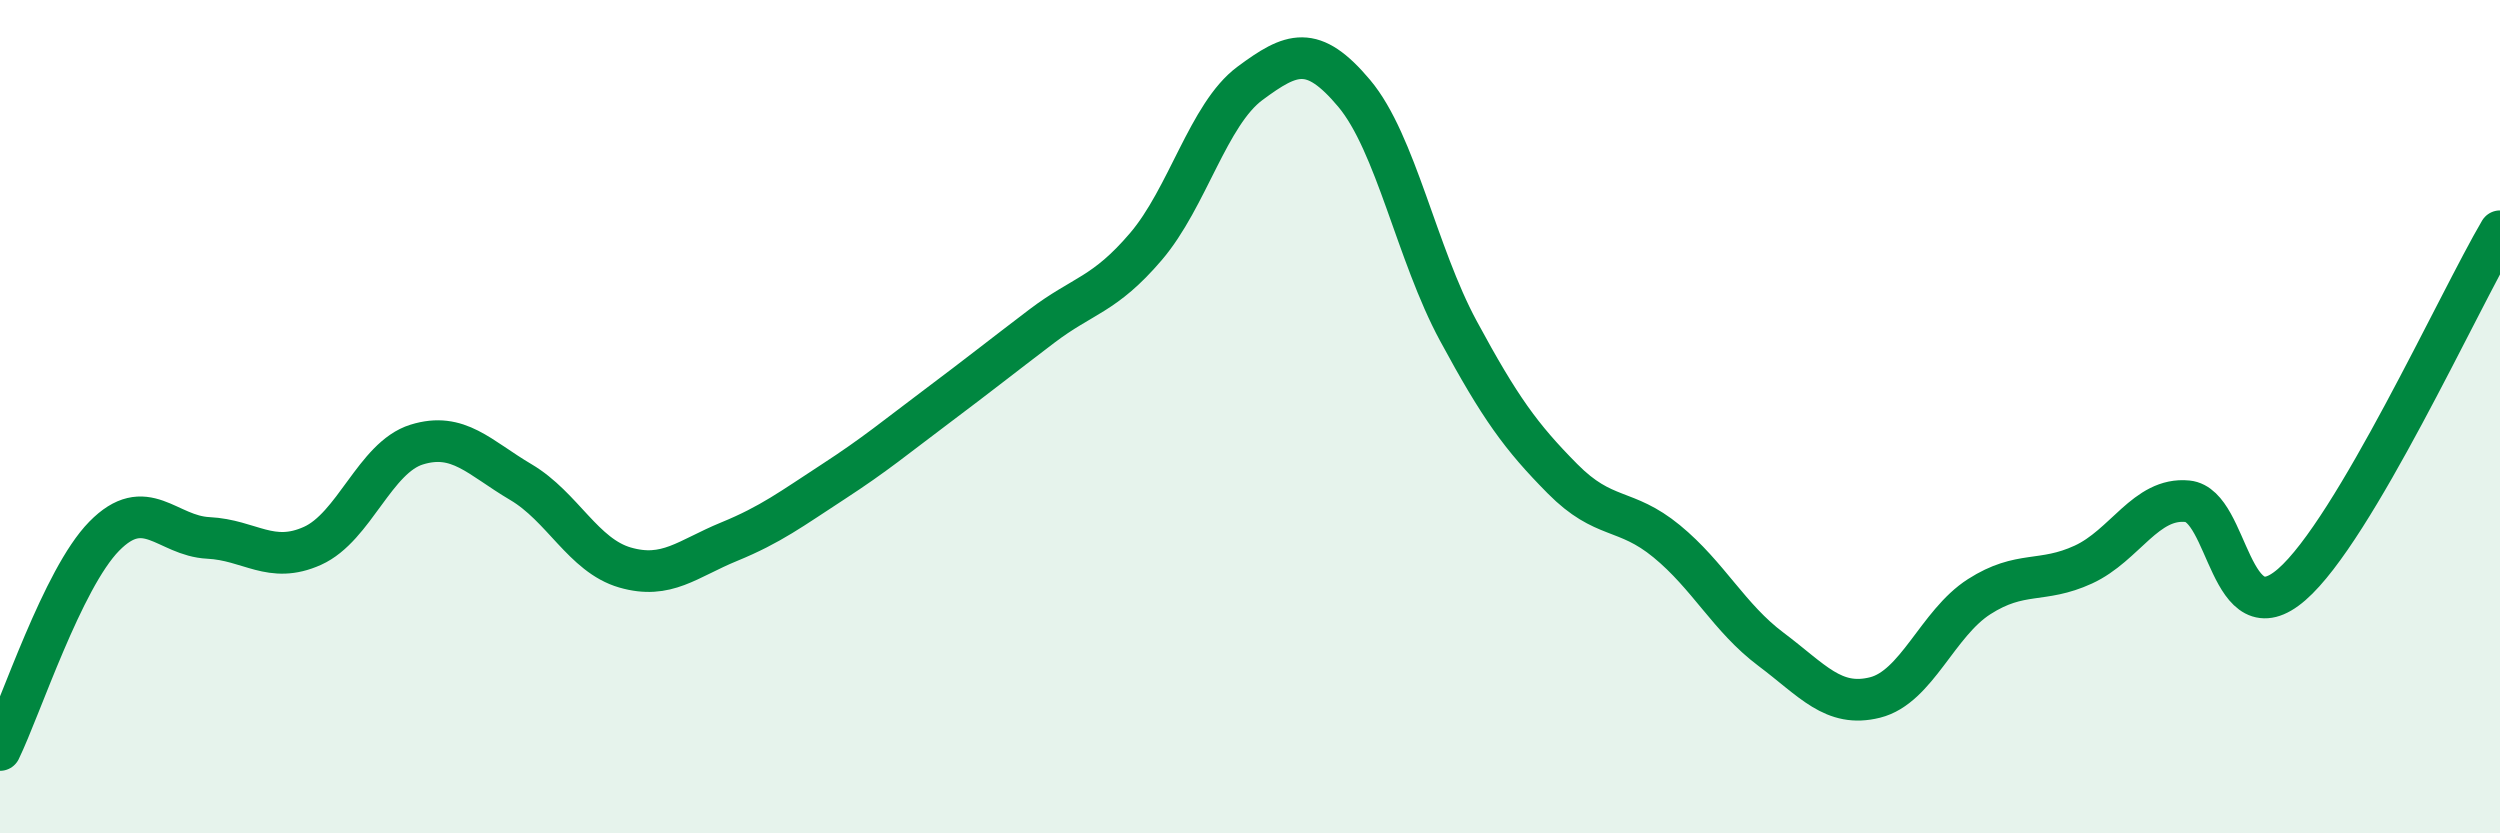 
    <svg width="60" height="20" viewBox="0 0 60 20" xmlns="http://www.w3.org/2000/svg">
      <path
        d="M 0,18 C 0.5,16.97 1.5,13.89 2.5,12.87 C 3.5,11.85 4,12.86 5,12.91 C 6,12.96 6.5,13.55 7.5,13.1 C 8.5,12.65 9,10.98 10,10.67 C 11,10.36 11.5,10.98 12.5,11.57 C 13.5,12.16 14,13.33 15,13.62 C 16,13.91 16.5,13.41 17.5,13 C 18.5,12.59 19,12.21 20,11.56 C 21,10.91 21.5,10.49 22.5,9.74 C 23.5,8.99 24,8.59 25,7.83 C 26,7.07 26.5,7.09 27.5,5.92 C 28.5,4.75 29,2.74 30,2 C 31,1.26 31.5,1.05 32.5,2.24 C 33.5,3.43 34,6.09 35,7.94 C 36,9.79 36.5,10.48 37.5,11.49 C 38.5,12.5 39,12.17 40,12.99 C 41,13.81 41.5,14.83 42.5,15.58 C 43.5,16.33 44,16.99 45,16.74 C 46,16.49 46.5,14.96 47.5,14.32 C 48.5,13.68 49,14.01 50,13.55 C 51,13.09 51.5,11.93 52.5,12.03 C 53.5,12.13 53.5,15.33 55,14.03 C 56.5,12.73 59,7.25 60,5.55L60 20L0 20Z"
        fill="#008740"
        opacity="0.1"
        stroke-linecap="round"
        stroke-linejoin="round"
      />
      <path
        d="M 0,18 C 0.5,16.97 1.5,13.89 2.5,12.87 C 3.5,11.85 4,12.86 5,12.91 C 6,12.96 6.5,13.55 7.5,13.1 C 8.5,12.65 9,10.98 10,10.67 C 11,10.36 11.5,10.98 12.5,11.57 C 13.5,12.16 14,13.33 15,13.62 C 16,13.91 16.5,13.41 17.5,13 C 18.5,12.59 19,12.21 20,11.56 C 21,10.91 21.5,10.49 22.5,9.74 C 23.5,8.99 24,8.59 25,7.83 C 26,7.07 26.5,7.09 27.5,5.92 C 28.5,4.75 29,2.74 30,2 C 31,1.26 31.5,1.05 32.5,2.24 C 33.5,3.43 34,6.09 35,7.94 C 36,9.79 36.5,10.48 37.5,11.49 C 38.5,12.5 39,12.17 40,12.99 C 41,13.81 41.5,14.83 42.5,15.58 C 43.5,16.33 44,16.99 45,16.74 C 46,16.49 46.5,14.96 47.5,14.32 C 48.5,13.68 49,14.01 50,13.55 C 51,13.09 51.5,11.93 52.5,12.03 C 53.5,12.13 53.5,15.33 55,14.03 C 56.5,12.73 59,7.25 60,5.55"
        stroke="#008740"
        stroke-width="1"
        fill="none"
        stroke-linecap="round"
        stroke-linejoin="round"
      />
    </svg>
  